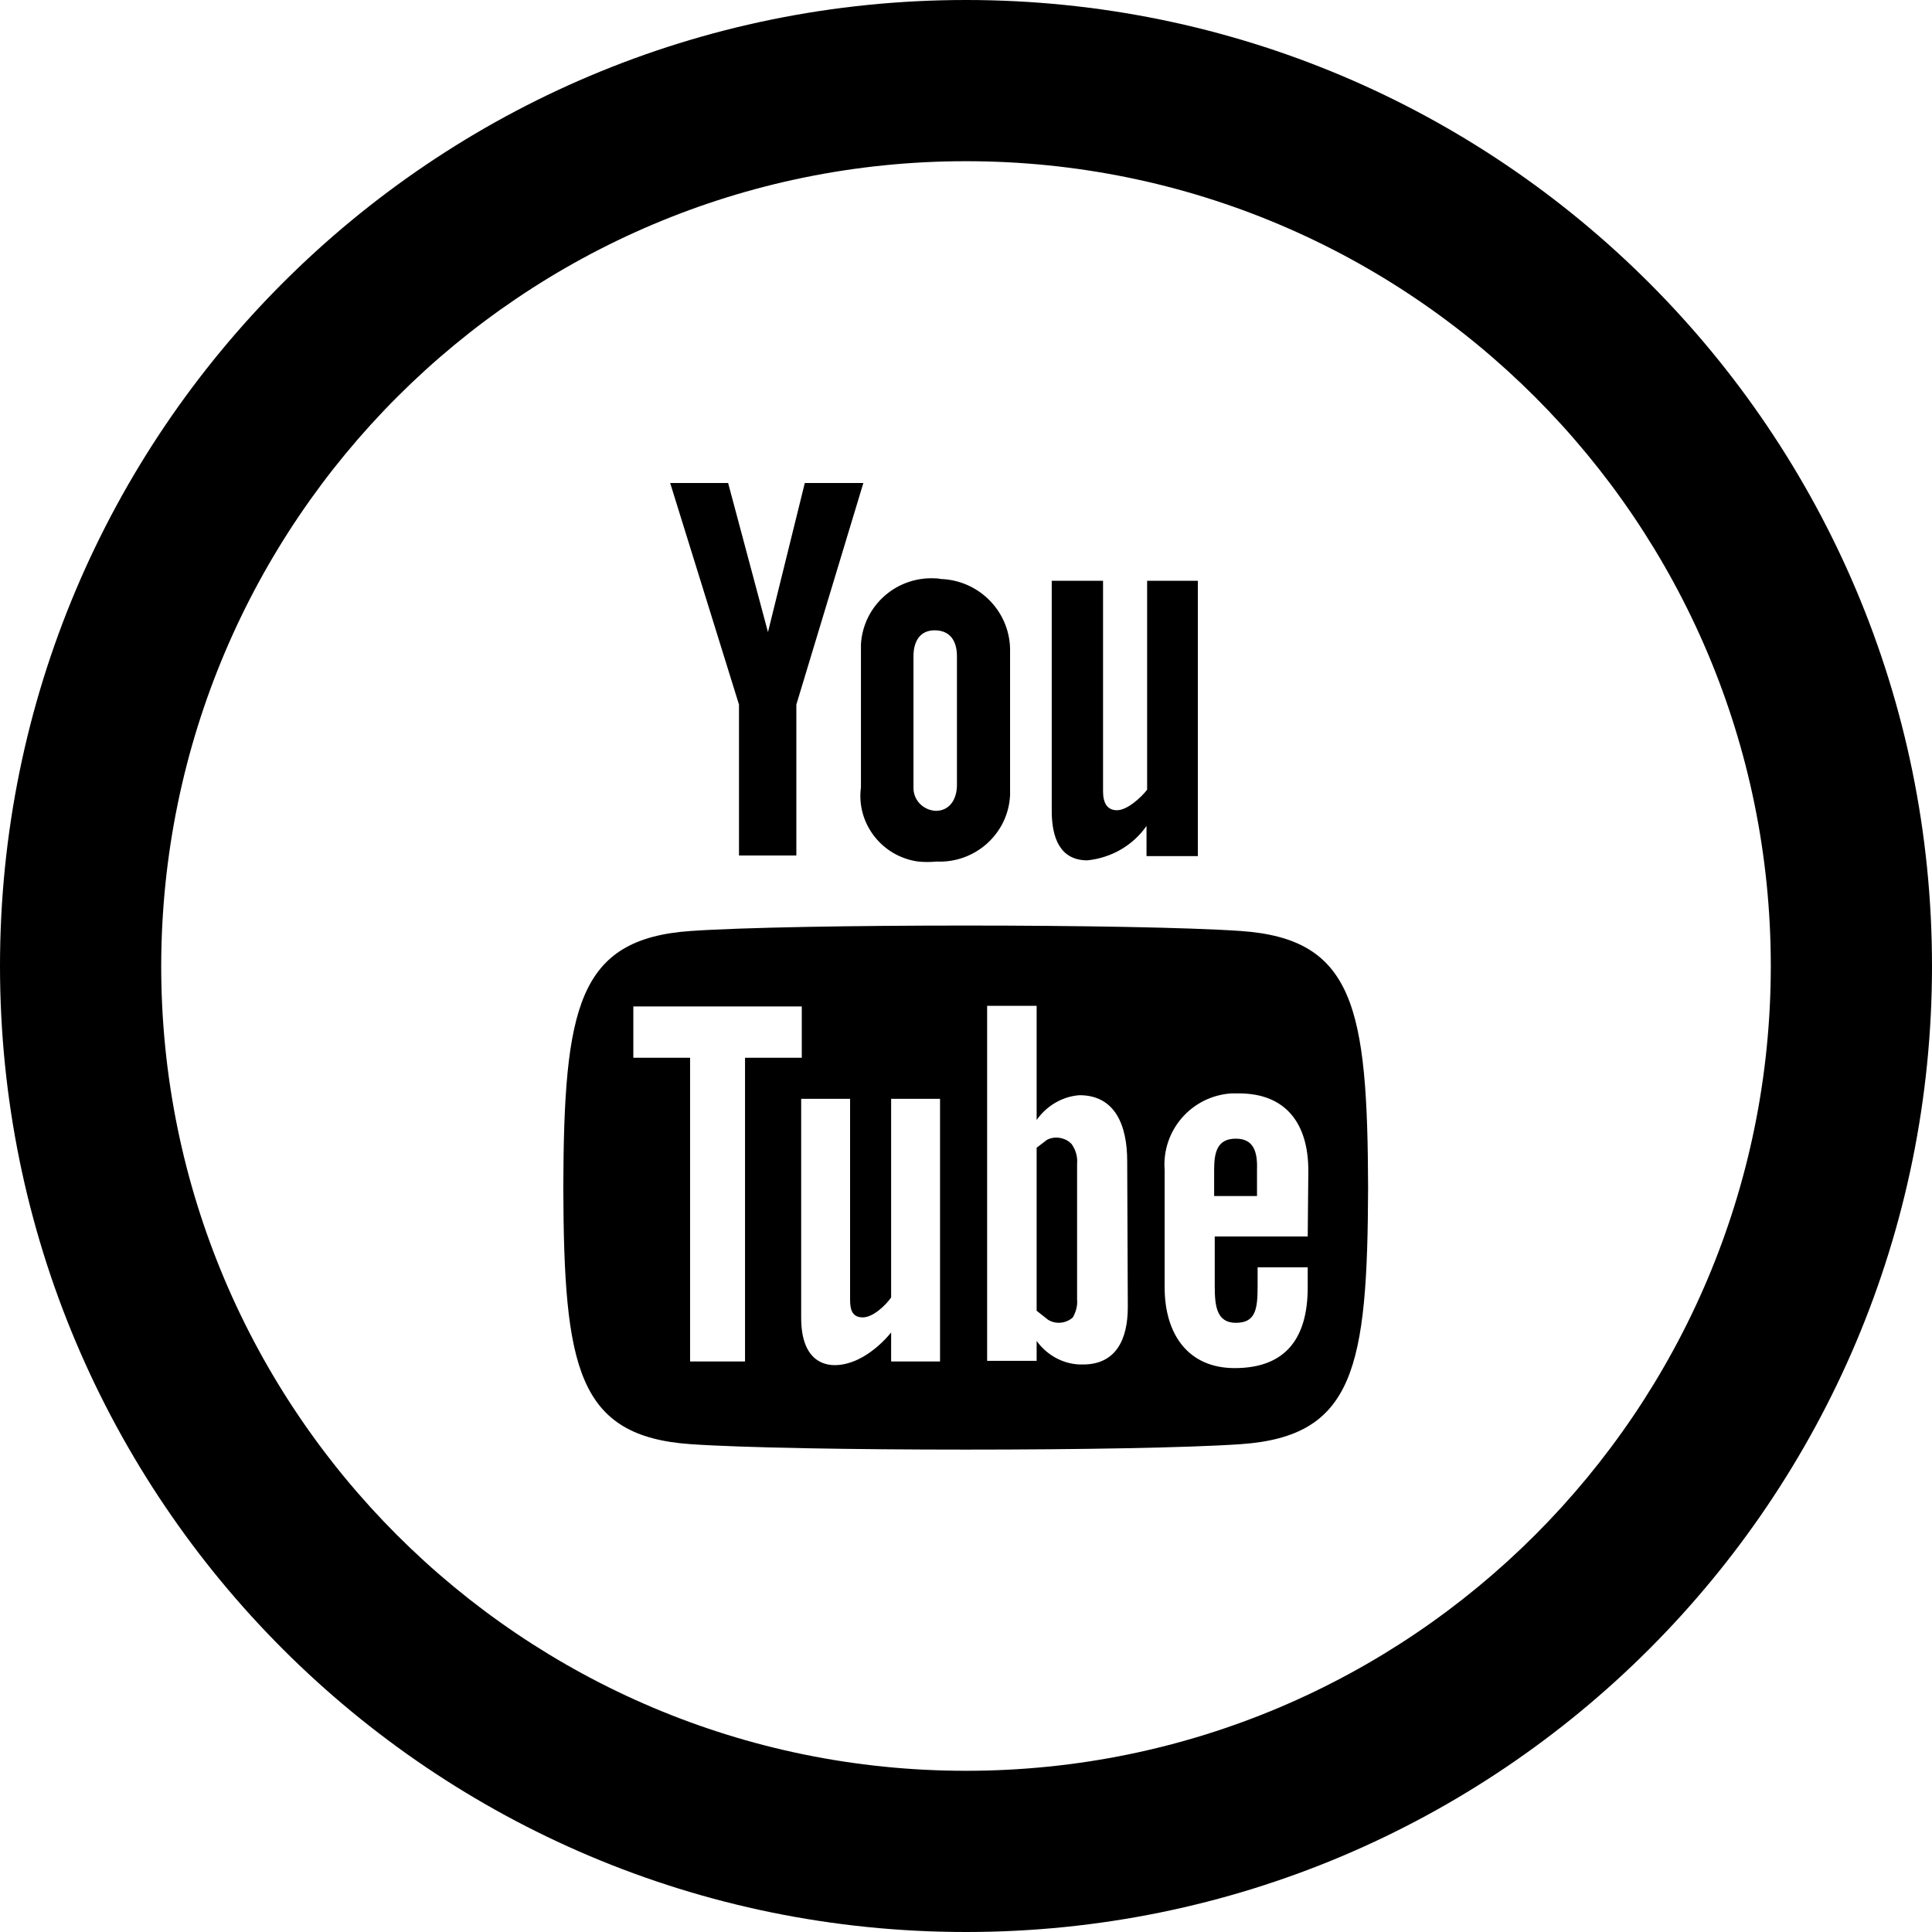 <?xml version="1.0" encoding="utf-8"?>
<!-- Generator: Adobe Illustrator 25.4.1, SVG Export Plug-In . SVG Version: 6.00 Build 0)  -->
<svg version="1.1" id="Layer_1" xmlns="http://www.w3.org/2000/svg" xmlns:xlink="http://www.w3.org/1999/xlink" x="0px" y="0px"
	 viewBox="0 0 32 32" style="enable-background:new 0 0 32 32;" xml:space="preserve">
<style type="text/css">
	.st0{opacity:0.5;fill:#149842;enable-background:new    ;}
	.st1{fill:#3F3F3E;}
	.st2{fill:#FFFFFF;}
	.st3{opacity:0.145;}
	.st4{clip-path:url(#SVGID_00000141415056762659335520000008533959866220689801_);}
	.st5{fill:none;}
	.st6{fill:#006930;}
	.st7{fill:#E8E8E8;}
	.st8{fill:#D2D1D1;}
	.st9{fill:#2B8830;}
	.st10{fill:#F4F4F4;}
	.st11{fill:#BABABA;}
</style>
<path id="iconmonstr-youtube-5" d="M11.1,8h0.96l0.66,2.47L13.33,8h0.97l-1.11,3.67v2.5h-0.95v-2.5L11.1,8z M15.5,9.58
	c-0.64-0.04-1.2,0.44-1.24,1.09c0,0.05,0,0.09,0,0.14v2.23c-0.08,0.6,0.35,1.15,0.95,1.23c0.1,0.01,0.2,0.01,0.3,0
	c0.64,0.03,1.19-0.46,1.22-1.1c0-0.04,0-0.08,0-0.12v-2.24c0.02-0.66-0.5-1.2-1.15-1.22C15.54,9.58,15.52,9.58,15.5,9.58z M15.85,13
	c0,0.25-0.13,0.43-0.35,0.43c-0.21-0.01-0.38-0.18-0.37-0.4c0-0.01,0-0.02,0-0.04v-2.12c0-0.25,0.11-0.43,0.35-0.43
	c0.26,0,0.37,0.18,0.37,0.43V13z M19,9.62v3.46c-0.1,0.13-0.33,0.34-0.5,0.34c-0.16,0-0.23-0.12-0.23-0.31V9.62h-0.85v3.81
	c0,0.45,0.14,0.82,0.59,0.82c0.39-0.04,0.75-0.24,0.98-0.57v0.5h0.85V9.62L19,9.62L19,9.62z M20.47,18.86
	c-0.3,0-0.36,0.21-0.36,0.51v0.44h0.71v-0.44C20.83,19.07,20.76,18.86,20.47,18.86L20.47,18.86z M17.34,18.88l-0.17,0.13v2.7
	l0.19,0.15c0.13,0.08,0.3,0.06,0.41-0.04c0.05-0.09,0.08-0.19,0.07-0.3v-2.24c0.01-0.12-0.02-0.23-0.09-0.33
	C17.65,18.84,17.47,18.81,17.34,18.88L17.34,18.88z M20.55,15.42c-1.74-0.12-7.38-0.12-9.11,0c-1.87,0.13-2.1,1.26-2.11,4.25
	c0.01,2.98,0.23,4.12,2.11,4.25c1.74,0.12,7.38,0.12,9.11,0c1.88-0.13,2.1-1.26,2.11-4.25C22.65,16.69,22.43,15.55,20.55,15.42z
	 M12.34,22.55h-0.91v-5.03h-0.94v-0.85h2.79v0.85h-0.94L12.34,22.55z M15.57,22.55h-0.81v-0.48c-0.13,0.16-0.29,0.3-0.46,0.4
	c-0.43,0.25-1.03,0.24-1.03-0.64v-3.63h0.81v3.33c0,0.17,0.04,0.29,0.21,0.29s0.38-0.2,0.47-0.33v-3.29h0.81L15.57,22.55
	L15.57,22.55z M18.68,21.65c0,0.54-0.2,0.95-0.74,0.95c-0.3,0.01-0.59-0.14-0.77-0.39v0.33h-0.82v-5.88h0.82v1.89
	c0.17-0.24,0.43-0.39,0.71-0.41c0.59,0,0.79,0.5,0.79,1.09L18.68,21.65z M21.66,20.48h-1.54v0.82c0,0.33,0.03,0.61,0.35,0.61
	c0.33,0,0.36-0.23,0.36-0.61v-0.31h0.83v0.33c0,0.84-0.36,1.34-1.21,1.34c-0.77,0-1.16-0.56-1.16-1.34v-1.94
	c-0.05-0.66,0.45-1.23,1.11-1.27c0.04,0,0.08,0,0.12,0c0.77,0,1.15,0.49,1.15,1.28L21.66,20.48L21.66,20.48z M16,2.67
	c7.36,0,13.33,5.97,13.33,13.33c0,7.36-5.97,13.33-13.33,13.33C8.64,29.33,2.67,23.36,2.67,16C2.68,8.64,8.64,2.67,16,2.67z M16,0
	C7.16,0,0,7.16,0,16s7.16,16,16,16c8.84,0,16-7.16,16-16c0,0,0,0,0,0C32,7.16,24.84,0,16,0z"/>
</svg>

